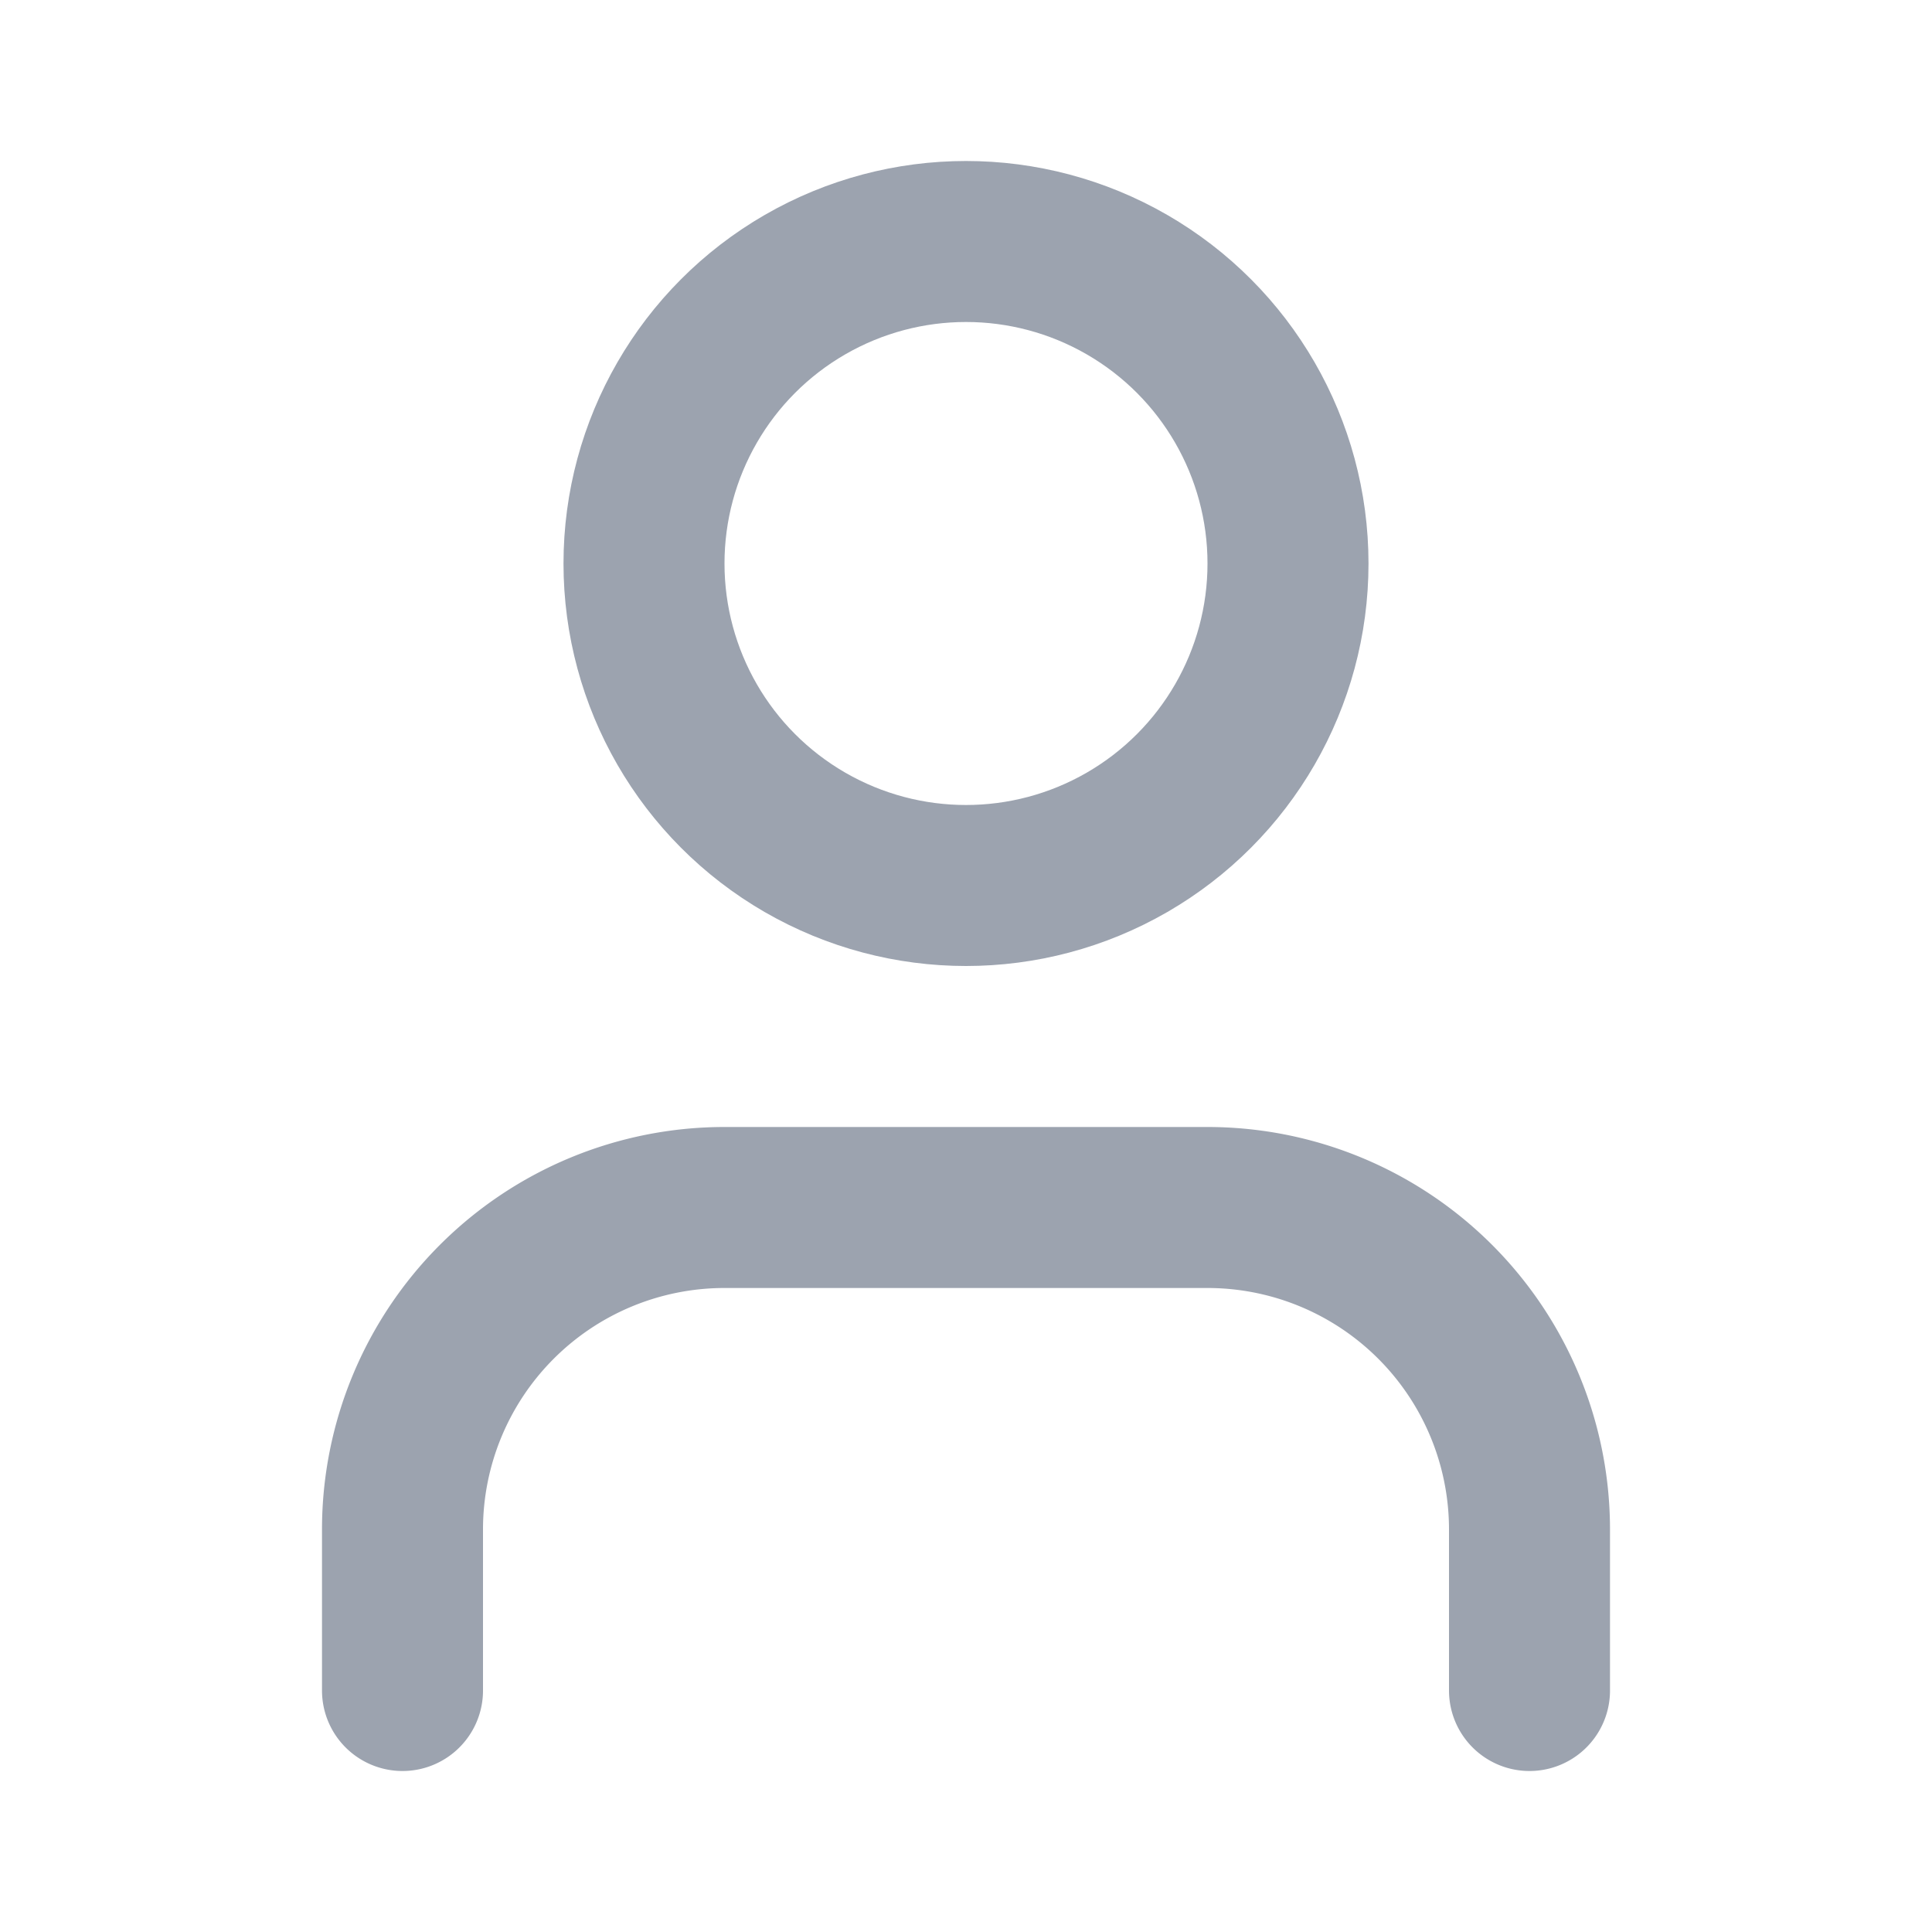 <svg xmlns="http://www.w3.org/2000/svg" width="48" height="48" viewBox="0 0 24 24">
  <g stroke="#9CA3AF" stroke-width="2" stroke-linecap="round" stroke-linejoin="round" fill="none">
    <path d="M19 21v-2a4 4 0 0 0-4-4H9a4 4 0 0 0-4 4v2" />
    <circle cx="12" cy="7" r="4" />
  </g>
</svg>